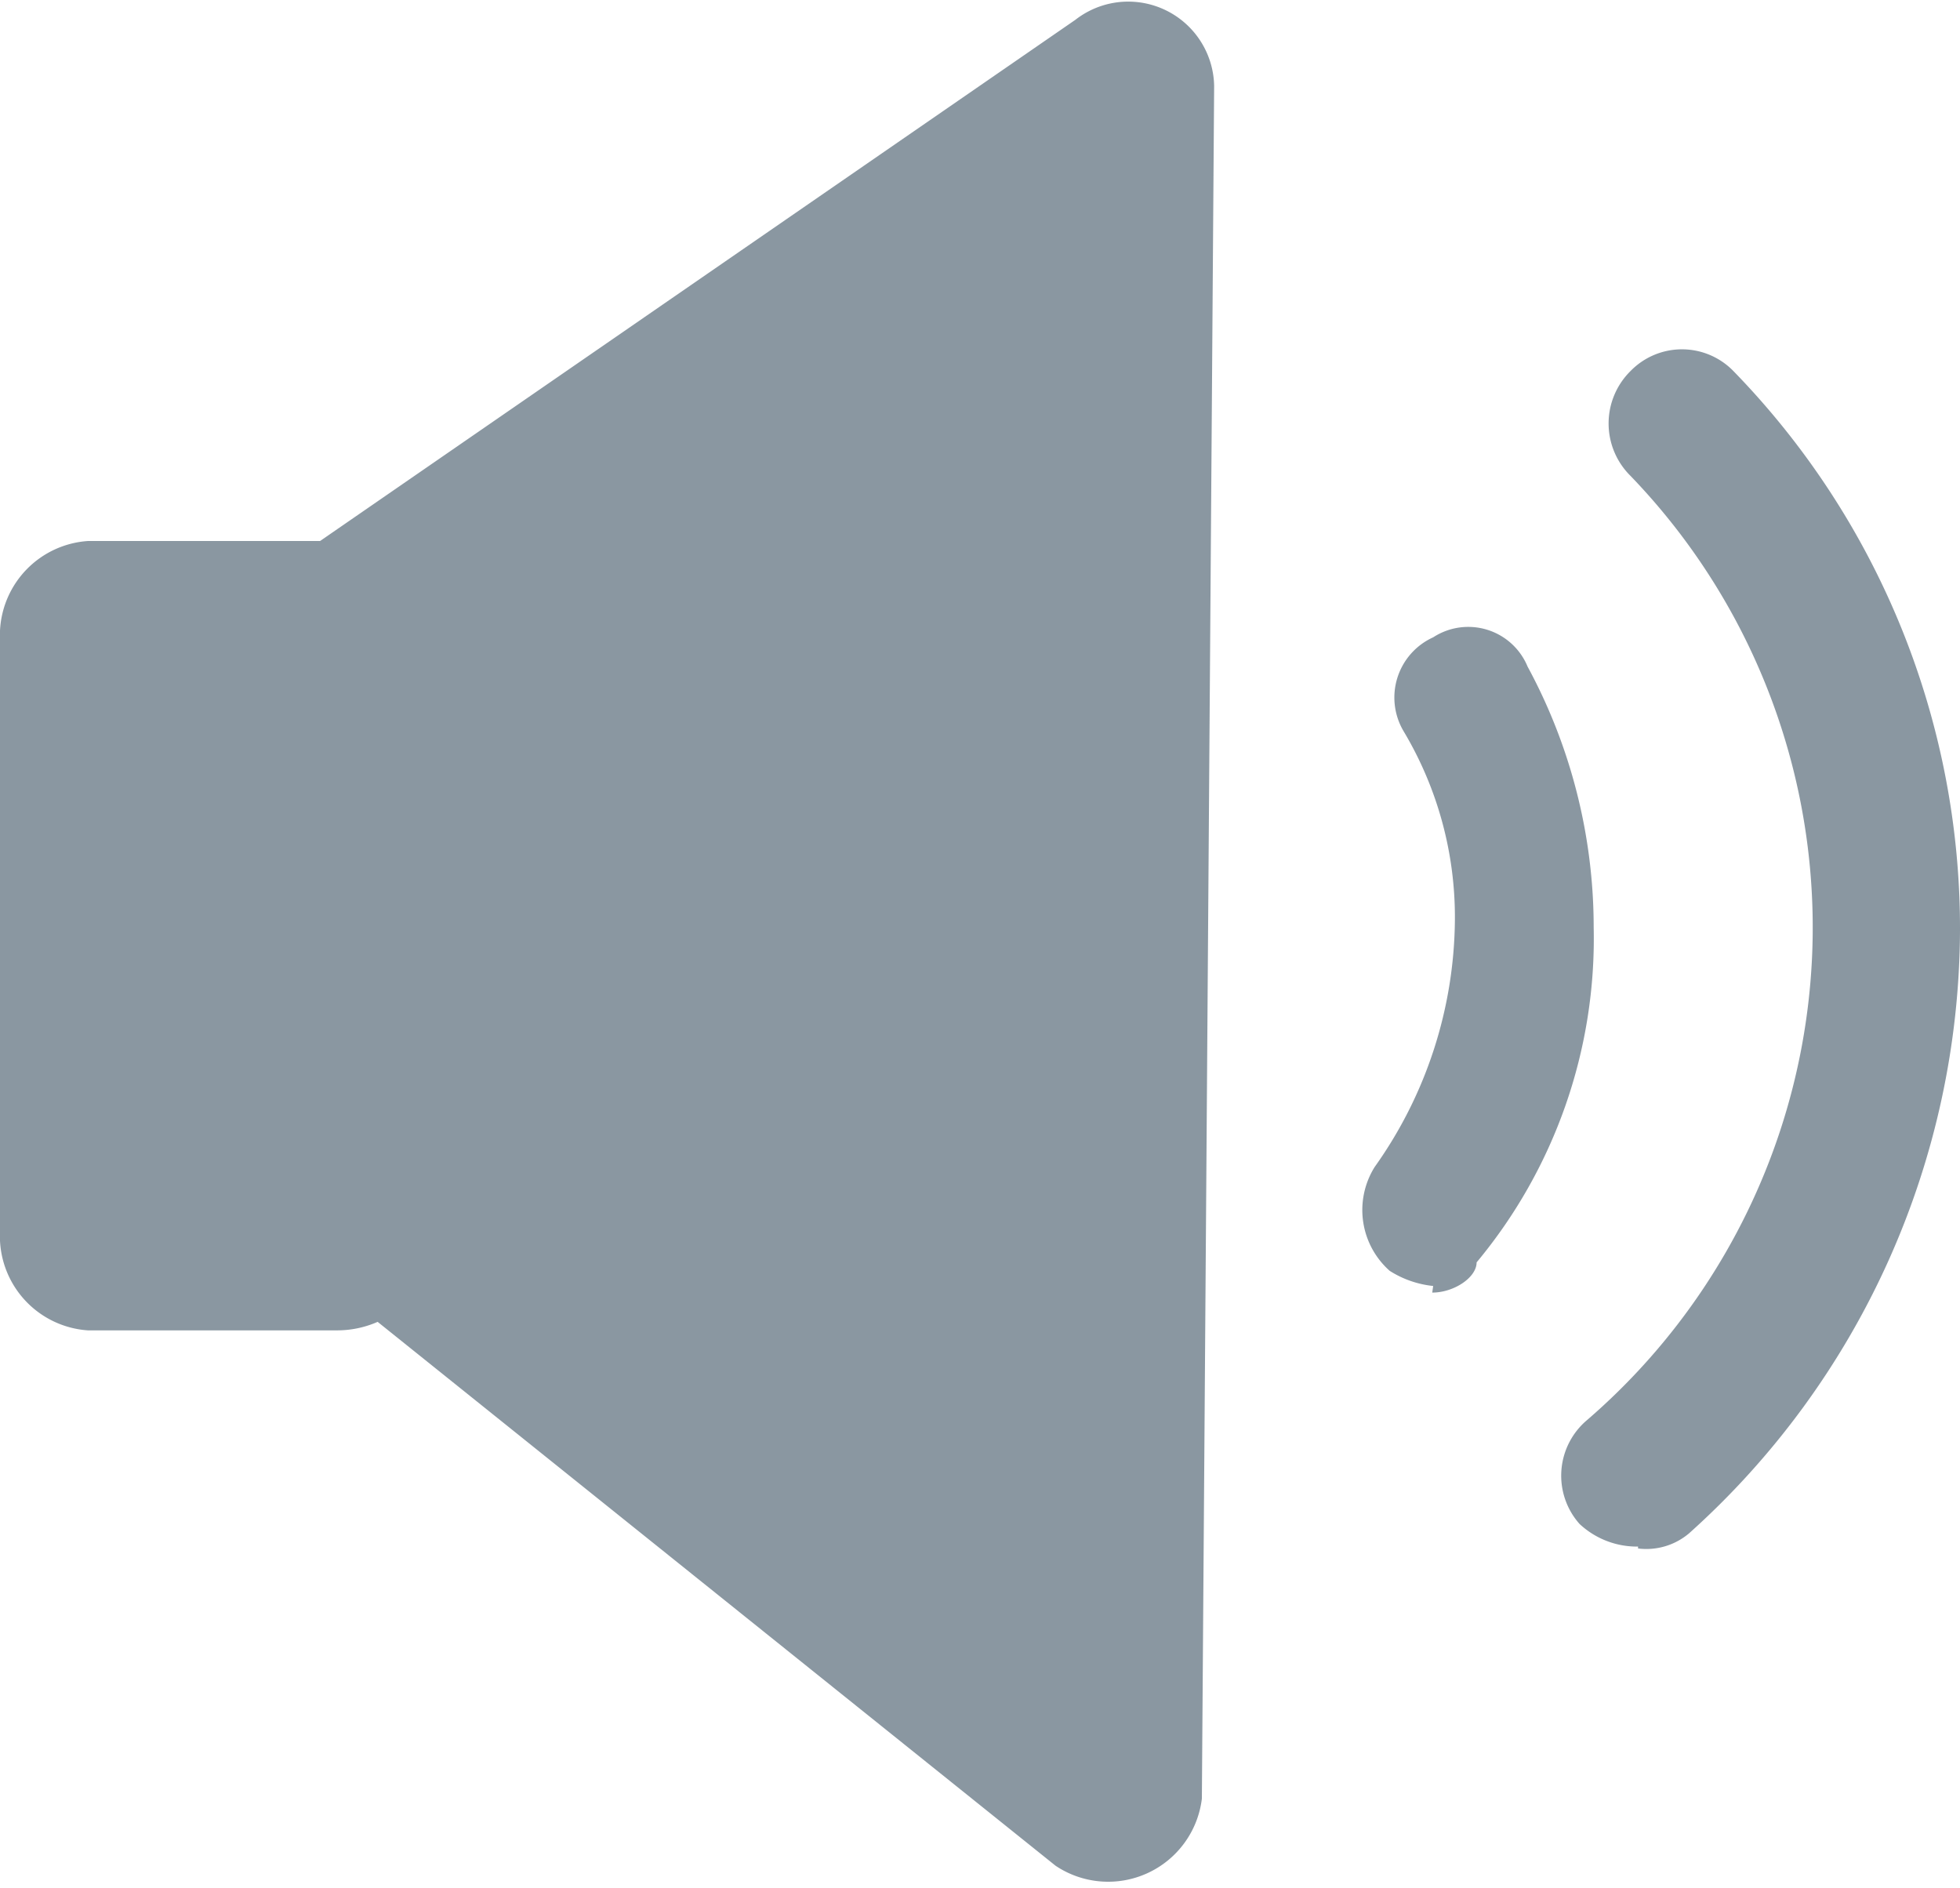 <svg id="图层_1" data-name="图层 1" xmlns="http://www.w3.org/2000/svg" viewBox="0 0 20.76 20"><defs><style>.cls-1{fill:#8a97a1;}.cls-2{fill:none;}</style></defs><title>laba</title><path class="cls-1" d="M3.42,5.73H.93A1,1,0,0,0,0,6.68v6.46a1,1,0,0,0,.93.95H3.56A1.07,1.07,0,0,0,4,14l7.18,5.76a1,1,0,0,0,1.55-.71L12.86.91a.91.91,0,0,0-1.47-.7l-8,5.52Zm11.76,7.89a1.06,1.06,0,0,1-.46-.16.86.86,0,0,1-.16-1.1,4.57,4.57,0,0,0,.85-2.61,3.84,3.84,0,0,0-.54-2,.7.7,0,0,1,.31-1,.68.68,0,0,1,1,.31,5.8,5.8,0,0,1,.7,2.76,5.36,5.36,0,0,1-1.24,3.55c0,.16-.24.32-.47.32Zm2.17,2.76a.89.89,0,0,1-.62-.24.77.77,0,0,1,.08-1.1,6.89,6.89,0,0,0,.46-10,.78.78,0,0,1,0-1.11.76.76,0,0,1,1.09,0,8.46,8.46,0,0,1,2.4,5.92,8.62,8.62,0,0,1-2.87,6.39.7.7,0,0,1-.54.16Zm0,0"/><rect class="cls-2" width="20.76" height="20"/></svg>